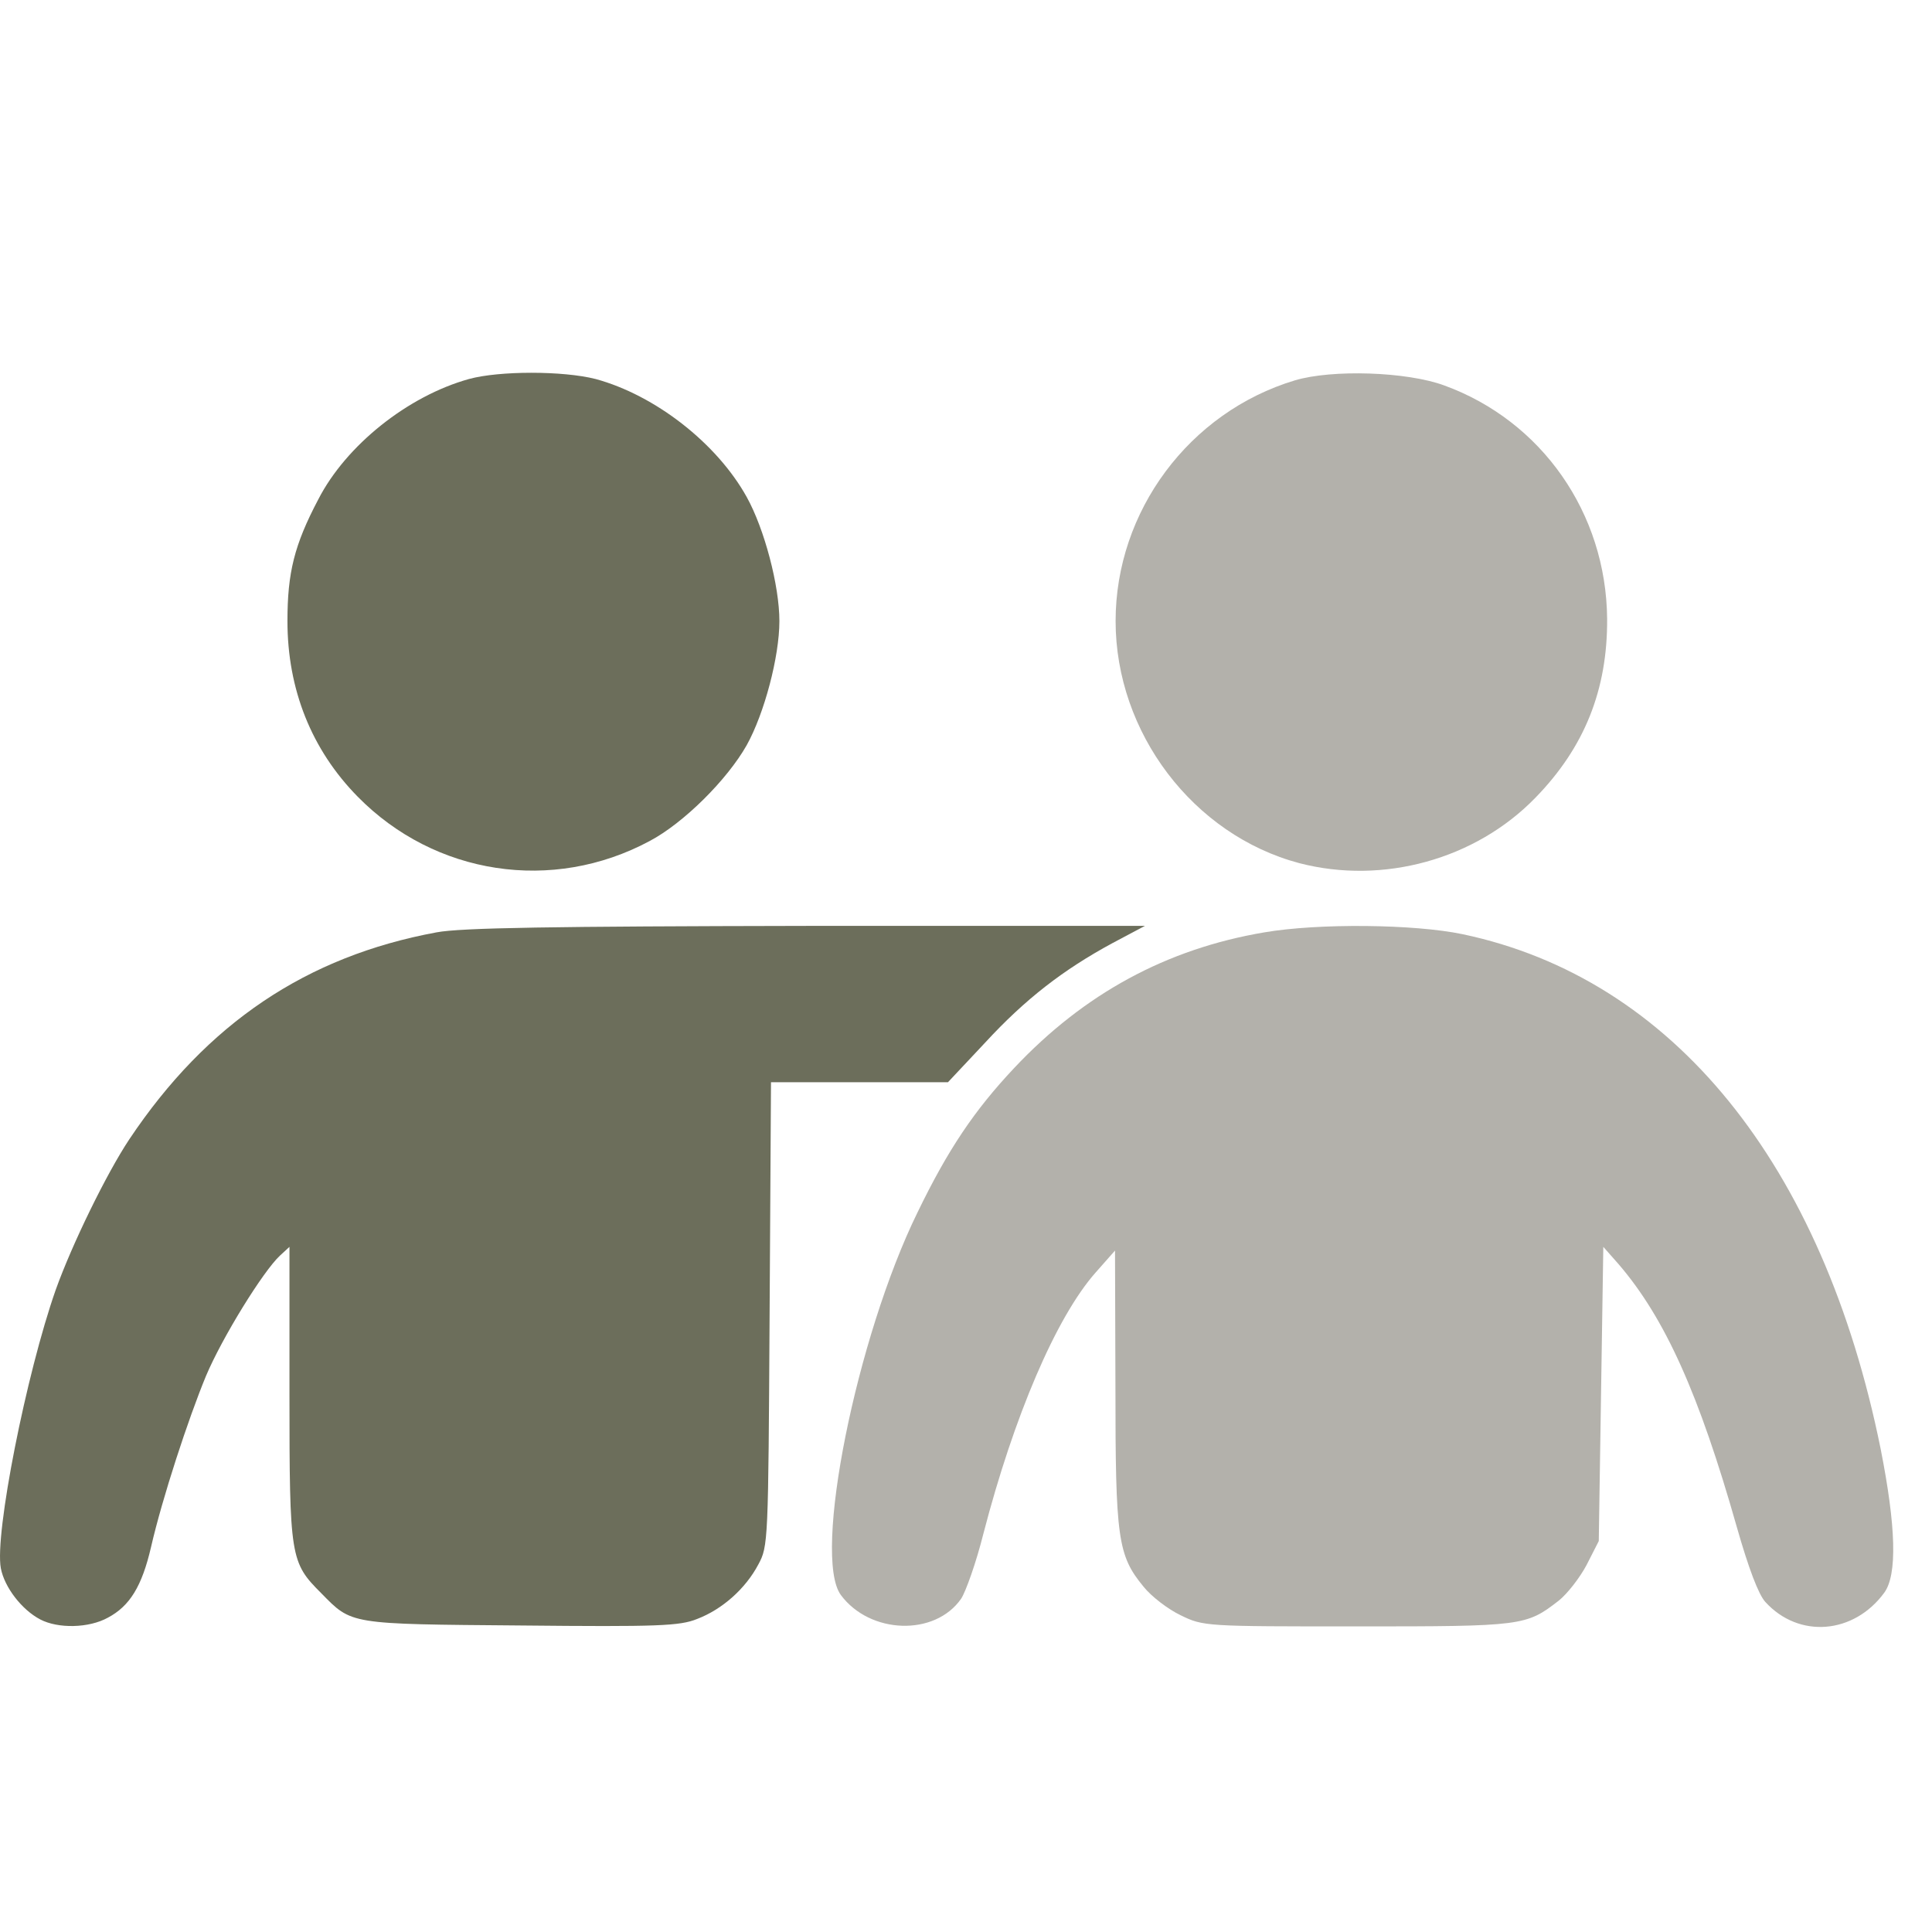 <?xml version="1.0" encoding="UTF-8"?> <svg xmlns="http://www.w3.org/2000/svg" width="46" height="46" viewBox="0 0 46 46" fill="none"><path d="M11.166 9.024C9.707 9.43 8.238 10.605 7.579 11.889C7.006 12.976 6.844 13.635 6.844 14.788C6.844 16.413 7.416 17.851 8.519 18.971C10.356 20.838 13.154 21.266 15.467 20.025C16.277 19.597 17.314 18.565 17.779 17.742C18.2 16.984 18.557 15.633 18.557 14.788C18.557 13.943 18.2 12.592 17.779 11.834C17.066 10.55 15.596 9.408 14.181 9.024C13.403 8.826 11.89 8.826 11.166 9.024Z" fill="#6C6E5B"></path><path d="M30.831 9.056C28.313 9.814 26.562 12.174 26.562 14.787C26.562 17.445 28.41 19.882 30.939 20.552C32.927 21.068 35.131 20.464 36.558 18.993C37.725 17.796 38.276 16.423 38.265 14.732C38.243 12.218 36.709 10.022 34.386 9.177C33.489 8.847 31.717 8.792 30.831 9.056Z" fill="#B3B1AB"></path><path d="M10.393 22.199C7.302 22.77 4.925 24.362 3.077 27.129C2.537 27.942 1.716 29.622 1.327 30.709C0.625 32.707 -0.132 36.528 0.02 37.34C0.106 37.791 0.517 38.328 0.96 38.559C1.381 38.779 2.116 38.768 2.57 38.515C3.088 38.241 3.38 37.769 3.596 36.835C3.866 35.66 4.482 33.783 4.904 32.762C5.293 31.839 6.265 30.269 6.665 29.896L6.892 29.687V33.19C6.892 37.088 6.913 37.198 7.648 37.933C8.383 38.68 8.286 38.669 12.403 38.702C15.677 38.735 16.185 38.713 16.595 38.548C17.2 38.318 17.752 37.823 18.054 37.252C18.292 36.813 18.292 36.725 18.324 31.279L18.357 25.767H20.464H22.571L23.457 24.823C24.408 23.791 25.315 23.088 26.493 22.452L27.26 22.045H19.21C13.159 22.056 10.966 22.089 10.393 22.199Z" fill="#6C6E5B"></path><path d="M30.103 22.199C27.769 22.594 25.813 23.659 24.149 25.427C23.198 26.437 22.571 27.37 21.847 28.864C20.388 31.839 19.34 37.055 20.021 37.977C20.713 38.91 22.258 38.965 22.884 38.065C22.993 37.9 23.241 37.208 23.414 36.517C24.138 33.728 25.143 31.367 26.083 30.302L26.548 29.775L26.558 33.025C26.558 36.627 26.612 37.033 27.228 37.779C27.412 38.01 27.812 38.317 28.114 38.46C28.655 38.724 28.709 38.724 32.318 38.724C36.262 38.724 36.337 38.713 37.115 38.109C37.31 37.955 37.612 37.571 37.775 37.263L38.066 36.692L38.12 33.19L38.174 29.687L38.542 30.104C39.644 31.389 40.454 33.19 41.351 36.352C41.632 37.34 41.87 37.966 42.032 38.142C42.832 39.02 44.139 38.91 44.863 37.922C45.176 37.494 45.144 36.352 44.777 34.496C43.404 27.711 39.828 23.297 34.825 22.243C33.669 22.001 31.389 21.979 30.103 22.199Z" fill="#B3B1AB"></path></svg> 